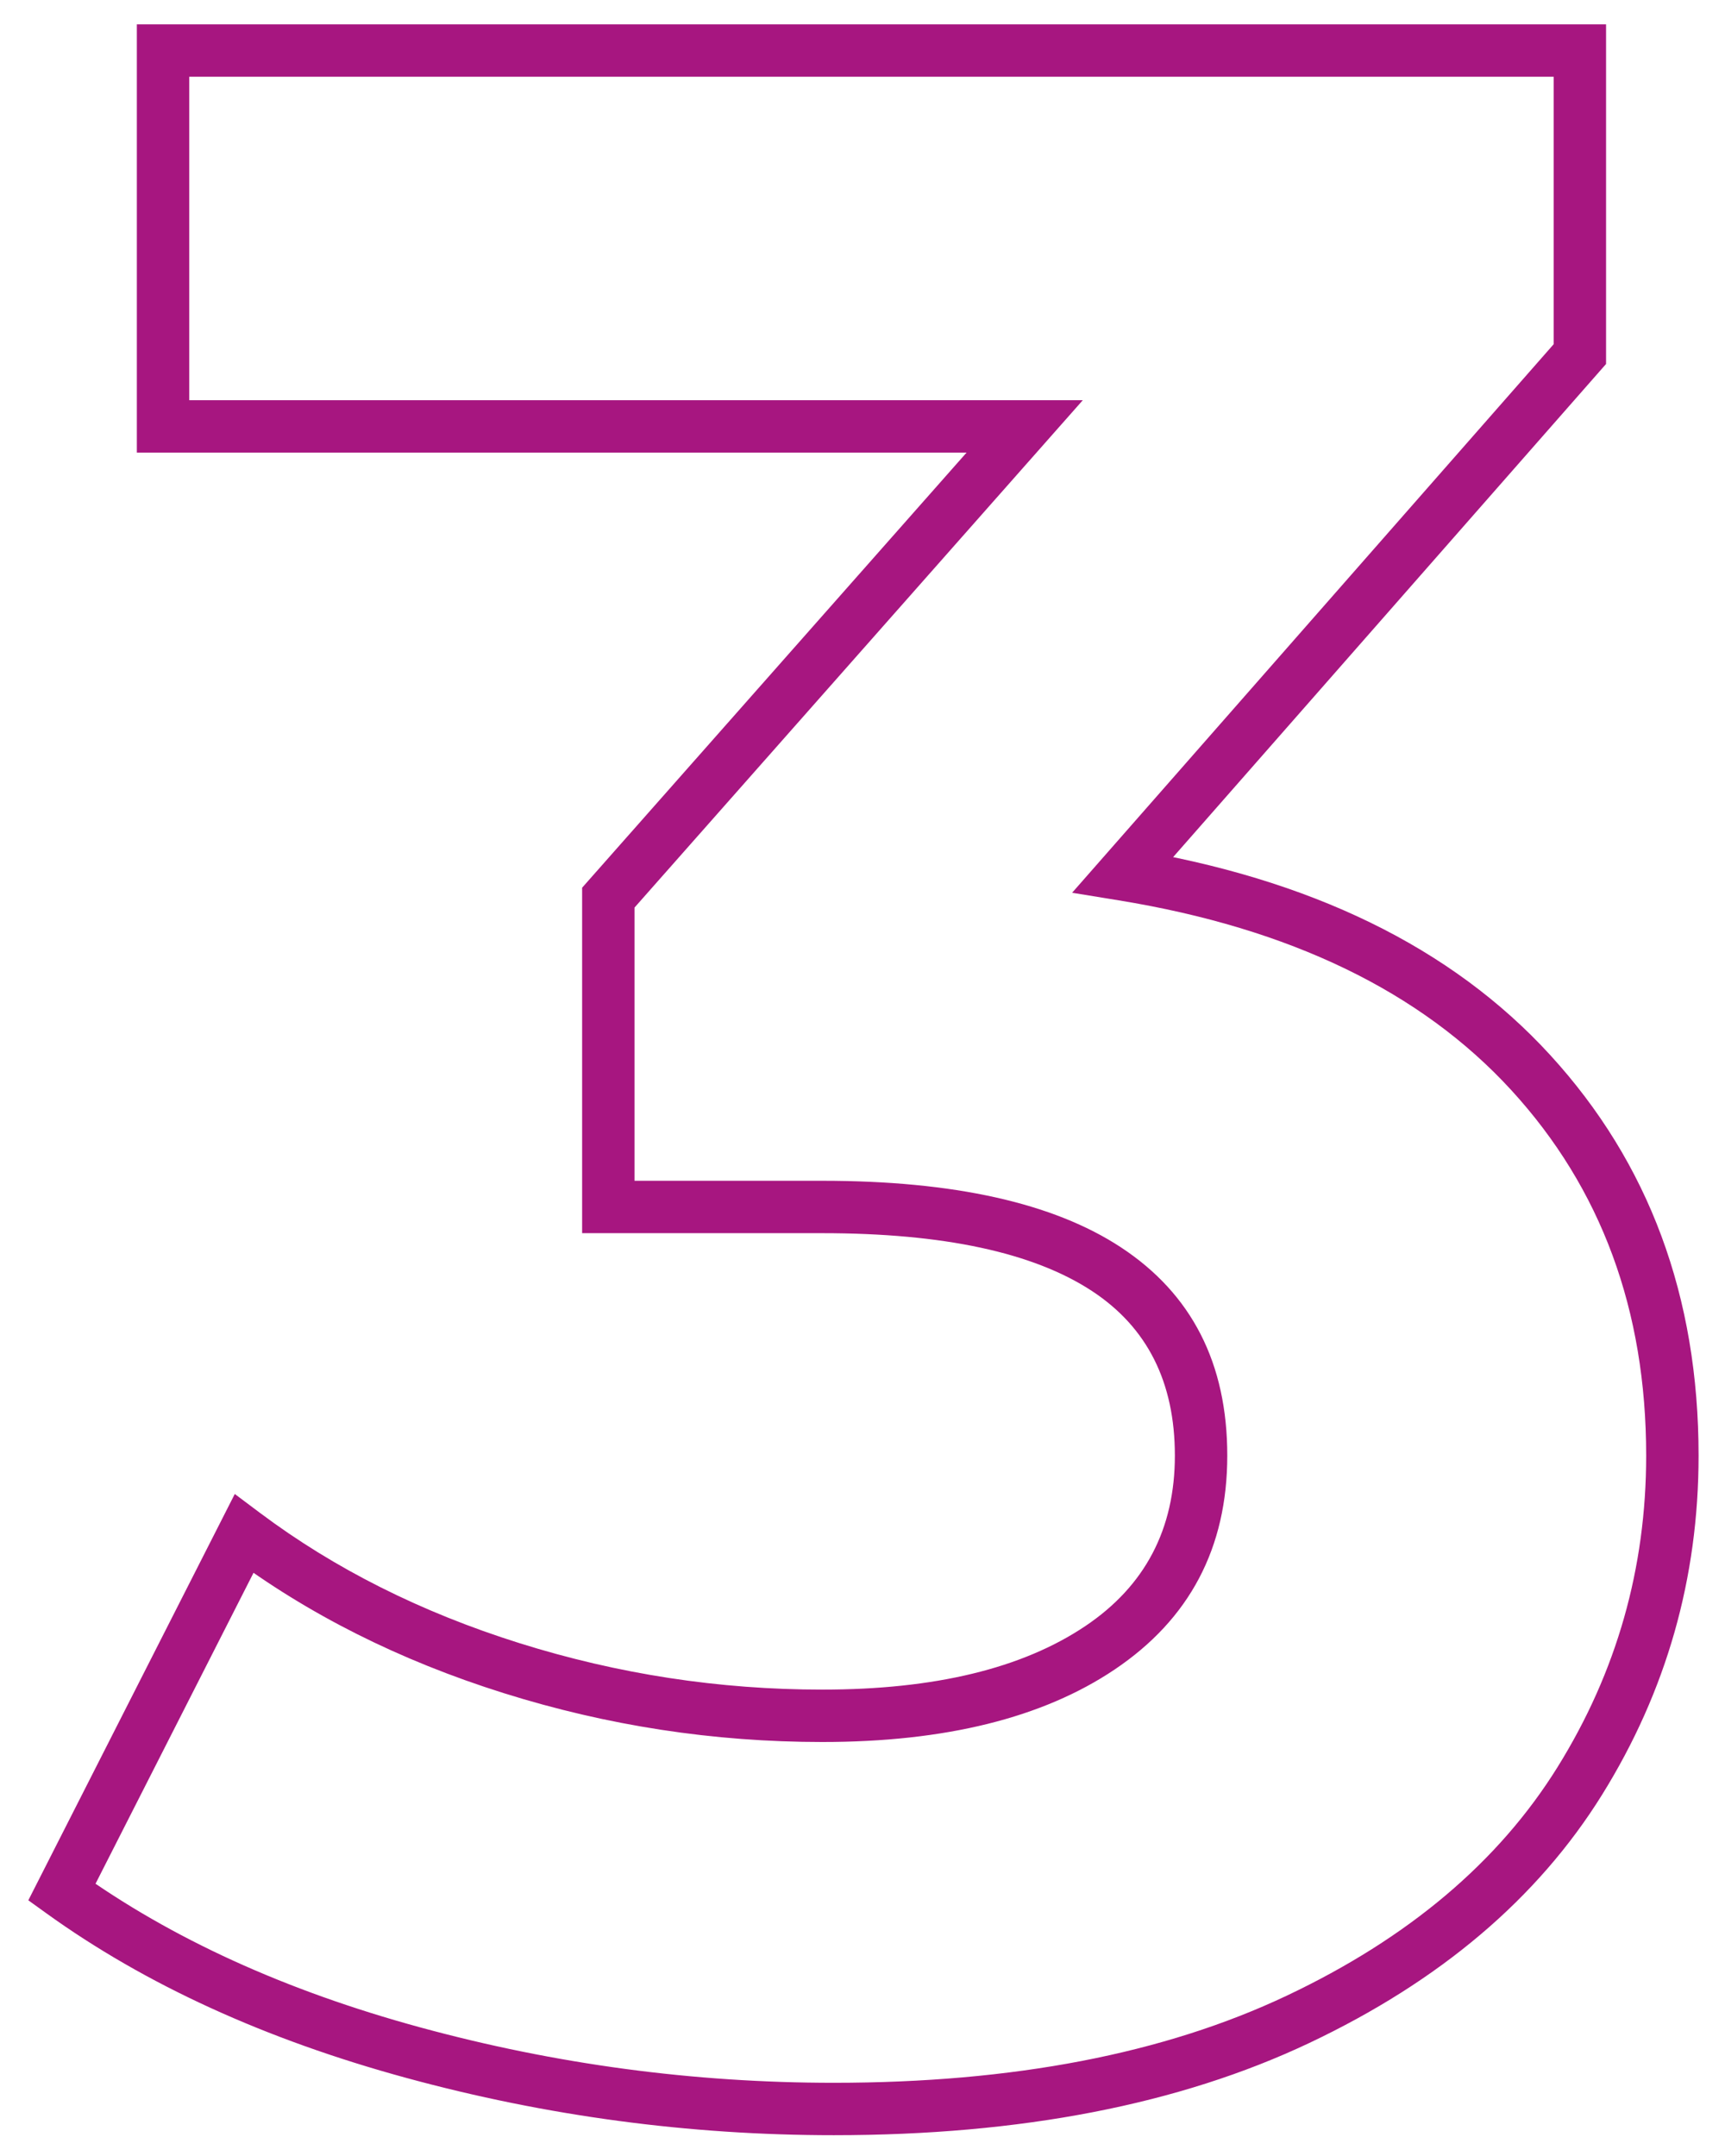 <?xml version="1.0" encoding="UTF-8"?>
<svg xmlns="http://www.w3.org/2000/svg" xmlns:xlink="http://www.w3.org/1999/xlink" width="1024" zoomAndPan="magnify" viewBox="0 0 768 960" height="1280" preserveAspectRatio="xMidYMid meet" version="1.2">
  <defs></defs>
  <g id="5ffee250fa">
    <g style="fill:#a71680;fill-opacity:1;">
      <g transform="translate(28.826, 923.622)">
        <path style="stroke:none" d="M 473.035 -545.75 C 554.652 -532.441 617.395 -501.836 661.27 -453.934 C 705.363 -405.789 727.41 -346.305 727.41 -275.484 C 727.41 -220.914 713.094 -170.586 684.461 -124.504 C 655.789 -78.363 612.312 -41.5 554.027 -13.914 C 496.238 13.438 425.703 27.113 342.426 27.113 C 277.875 27.113 214.418 18.609 152.051 1.602 C 89.332 -15.504 35.949 -39.914 -8.105 -71.633 L -16.215 -77.473 L 75.703 -258.395 L 86.812 -250.059 C 120.078 -225.113 158.602 -205.758 202.387 -191.996 C 246.305 -178.195 291.27 -171.293 337.277 -171.293 C 387.258 -171.293 426.285 -180.715 454.355 -199.562 C 480.949 -217.422 494.246 -242.727 494.246 -275.484 C 494.246 -308.191 481.949 -332.617 457.352 -348.766 C 431.188 -365.938 391.164 -374.527 337.277 -374.527 L 230.348 -374.527 L 230.348 -528.352 L 418.645 -741.492 L 427.387 -733.77 L 427.387 -722.102 L 32.102 -722.102 L 32.102 -912.785 L 686.219 -912.785 L 686.219 -761.555 L 479.922 -526.539 L 471.156 -534.234 Z M 448.5 -526.109 L 665.785 -773.645 L 674.551 -765.949 L 662.887 -765.949 L 662.887 -901.117 L 674.551 -901.117 L 674.551 -889.453 L 43.77 -889.453 L 43.77 -901.117 L 55.434 -901.117 L 55.434 -733.77 L 43.77 -733.77 L 43.77 -745.434 L 453.262 -745.434 L 250.758 -516.211 L 242.016 -523.938 L 253.68 -523.938 L 253.68 -386.195 L 242.016 -386.195 L 242.016 -397.859 L 337.277 -397.859 C 395.812 -397.859 440.105 -387.996 470.156 -368.27 C 501.773 -347.512 517.578 -316.586 517.578 -275.484 C 517.578 -234.438 500.84 -202.672 467.359 -180.191 C 435.355 -158.703 391.996 -147.961 337.277 -147.961 C 288.879 -147.961 241.586 -155.219 195.391 -169.738 C 149.066 -184.297 108.207 -204.848 72.812 -231.395 L 79.812 -240.727 L 90.215 -235.441 L 9.113 -75.816 L -1.289 -81.102 L 5.531 -90.566 C 47.297 -60.496 98.184 -37.273 158.191 -20.91 C 218.547 -4.449 279.961 3.781 342.426 3.781 C 422.207 3.781 489.414 -9.148 544.047 -35.004 C 598.191 -60.629 638.387 -94.566 664.641 -136.82 C 690.934 -179.133 704.078 -225.355 704.078 -275.484 C 704.078 -340.258 684.074 -394.488 644.062 -438.176 C 603.832 -482.098 545.57 -510.281 469.277 -522.719 Z M 448.5 -526.109 "></path>
      </g>
    </g>
  </g>
</svg>
